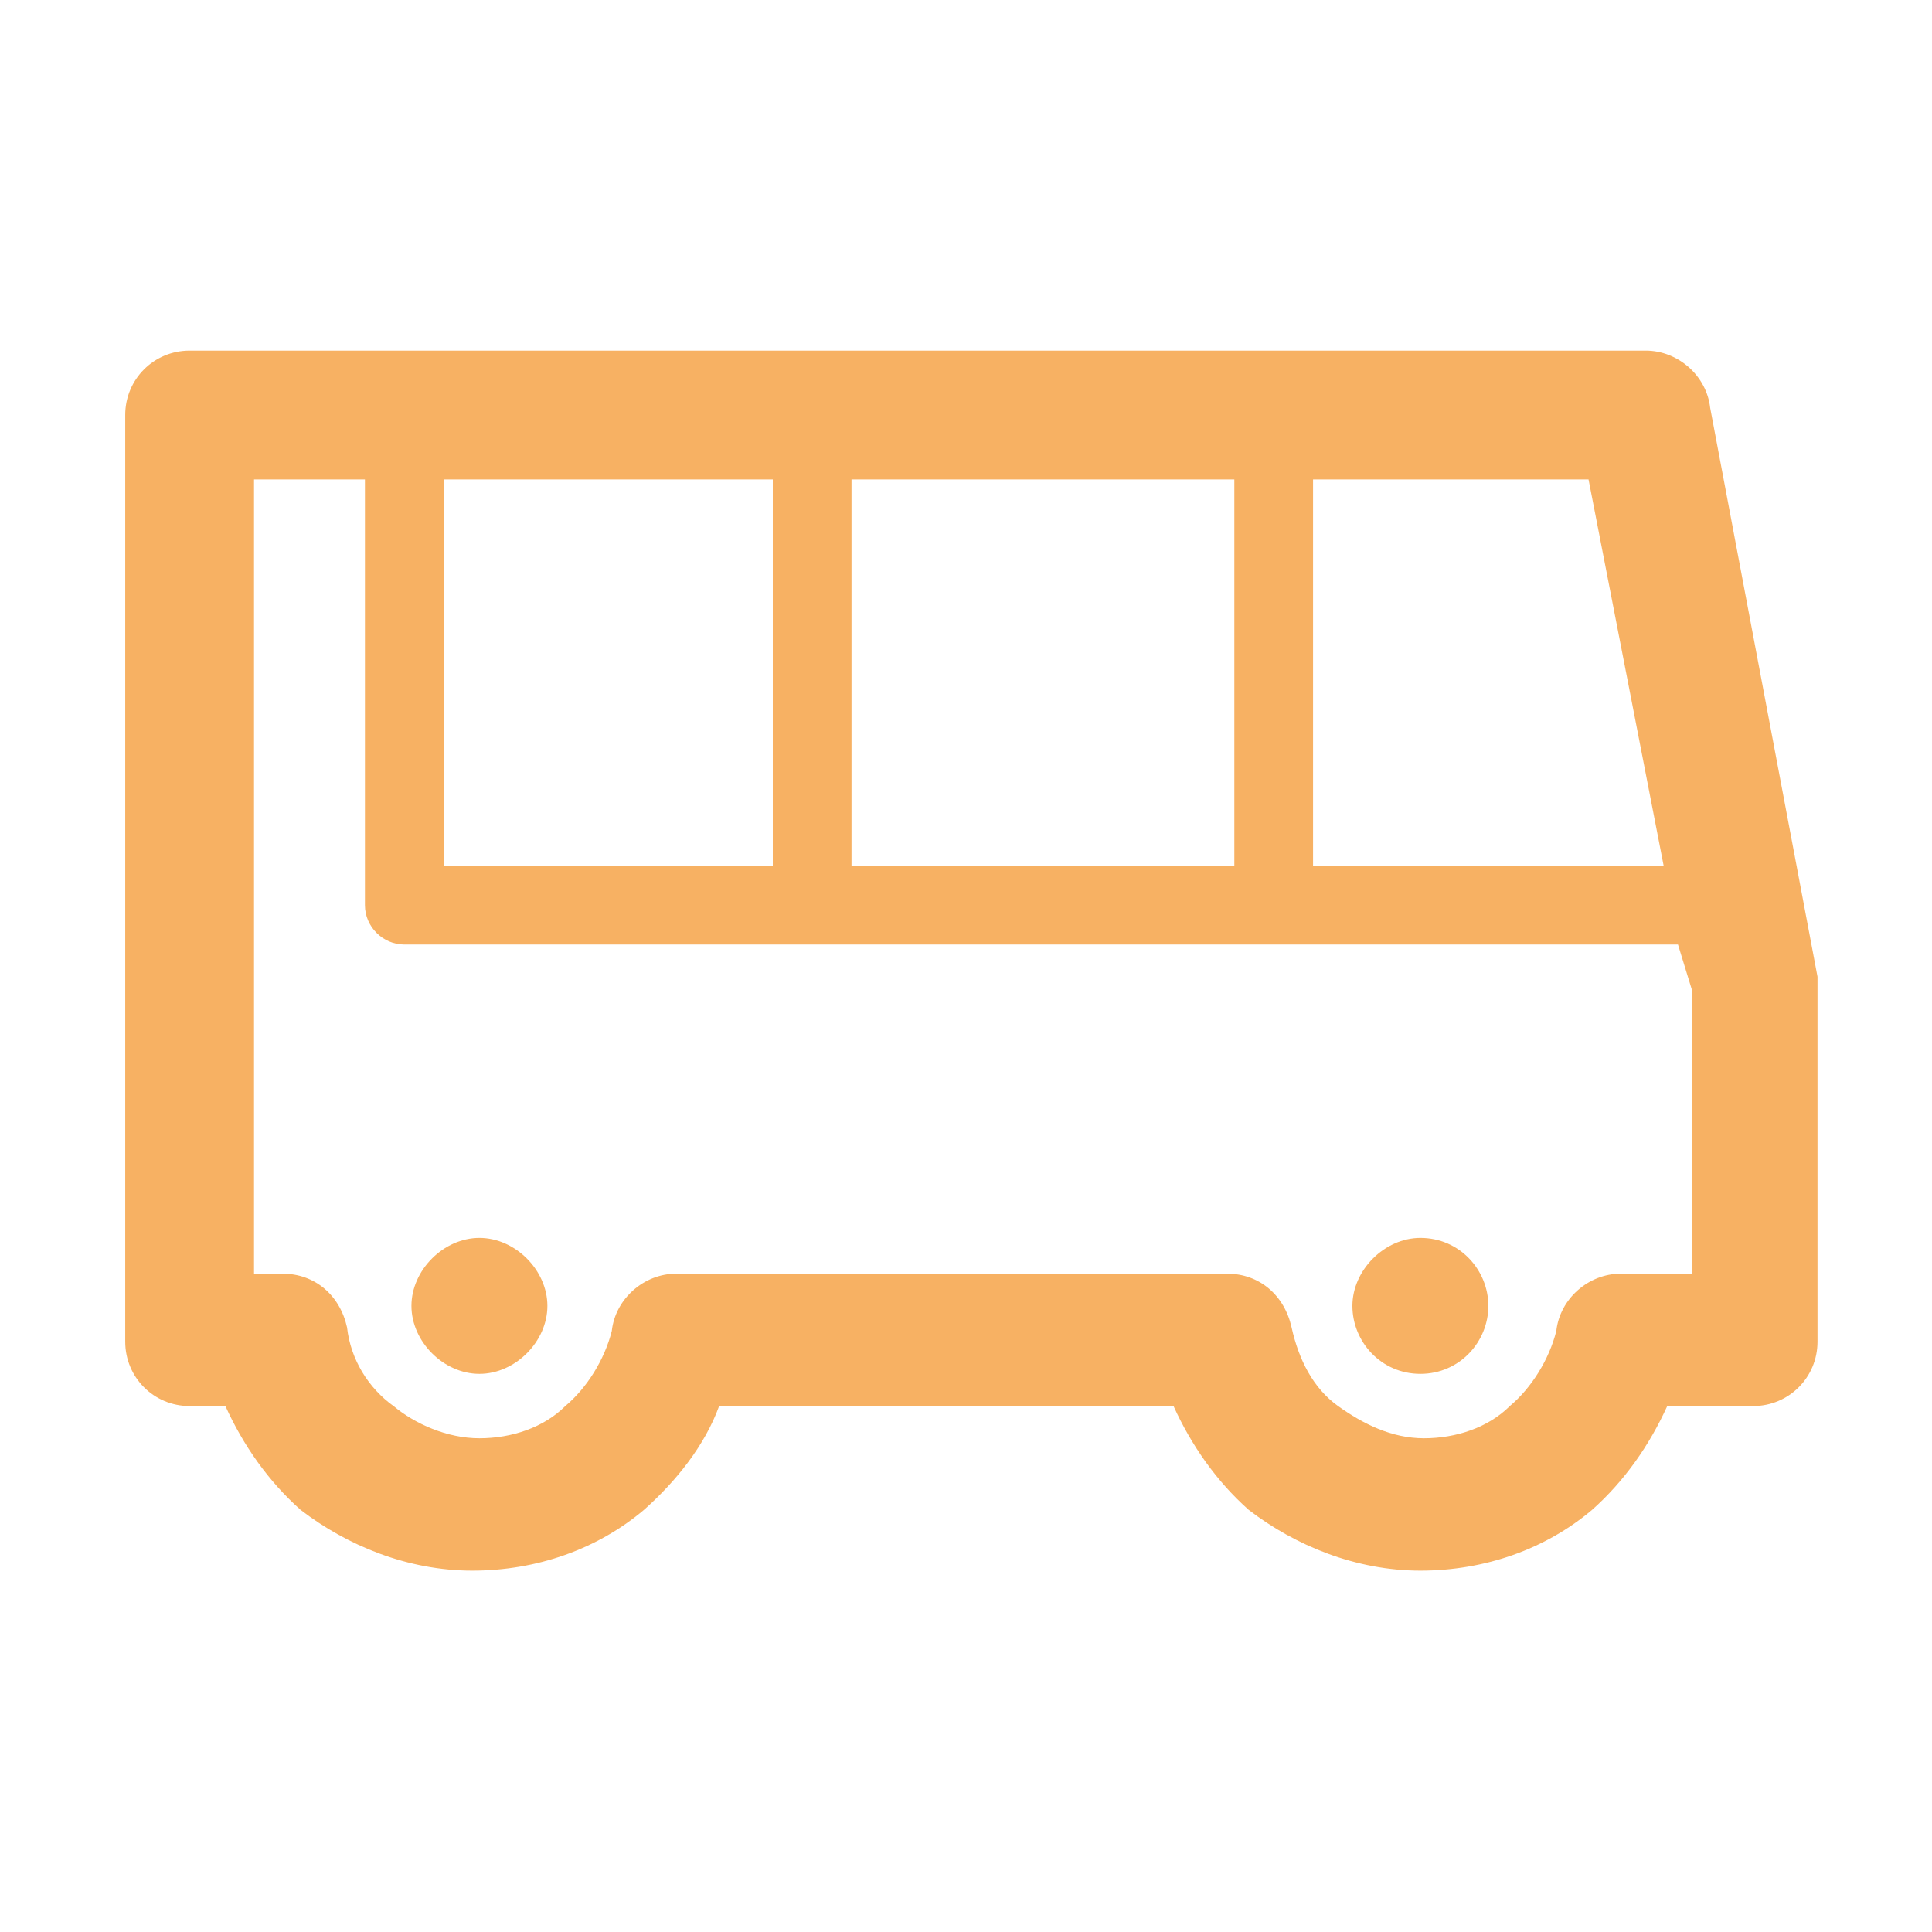 <?xml version="1.0" encoding="utf-8"?>
<!-- Generator: Adobe Illustrator 25.2.1, SVG Export Plug-In . SVG Version: 6.00 Build 0)  -->
<svg version="1.1" id="Layer_1" xmlns="http://www.w3.org/2000/svg" xmlns:xlink="http://www.w3.org/1999/xlink" x="0px" y="0px"
	 viewBox="0 0 54 54" style="enable-background:new 0 0 54 54;" xml:space="preserve">
<style type="text/css">
	.st0{fill:#F7B163;}
</style>
<path class="st0" d="M5.3,9.8L5.3,9.8h21.9H46c0.9,0,1.7,0.7,1.8,1.6l3,15.9c0,0.1,0,0.2,0,0.3v9.9c0,1-0.8,1.8-1.8,1.8h0h-2.4
	c-0.5,1.1-1.2,2.1-2.1,2.9v0c-1.3,1.1-3,1.7-4.8,1.7c-1.8,0-3.5-0.7-4.8-1.7c-0.9-0.8-1.6-1.8-2.1-2.9h-5.7h-7
	c-0.4,1.1-1.2,2.1-2.1,2.9v0c-1.3,1.1-3,1.7-4.8,1.7c-1.8,0-3.5-0.7-4.8-1.7c-0.9-0.8-1.6-1.8-2.1-2.9H5.3c-1,0-1.8-0.8-1.8-1.8v0
	V24.5V11.6C3.5,10.6,4.3,9.8,5.3,9.8 M23.8,13.4L23.8,13.4v10.8h10.7V13.4h-7.4H23.8z M21.6,24.2L21.6,24.2V13.4h-9.2v10.8H21.6z
	 M36.7,13.4L36.7,13.4v10.8h9.8l-2.1-10.8H36.7z M46.9,26.4L46.9,26.4H11.3h0c-0.6,0-1.1-0.5-1.1-1.1V13.4H7.1v11.1v11.1h0.8
	c0.9,0,1.6,0.6,1.8,1.5c0.1,0.9,0.6,1.7,1.3,2.2c0.6,0.5,1.5,0.9,2.4,0.9c0.9,0,1.8-0.3,2.4-0.9v0l0,0c0.6-0.5,1.1-1.3,1.3-2.1
	c0.1-0.9,0.9-1.6,1.8-1.6h8.3h7.1c0.9,0,1.6,0.6,1.8,1.5c0.2,0.9,0.6,1.7,1.3,2.2c0.7,0.5,1.5,0.9,2.4,0.9s1.8-0.3,2.4-0.9v0v0
	c0.6-0.5,1.1-1.3,1.3-2.1c0.1-0.9,0.9-1.6,1.8-1.6h2v-7.9L46.9,26.4z M39.7,34.6L39.7,34.6c-1,0-1.9,0.9-1.9,1.9
	c0,1,0.8,1.9,1.9,1.9c1.1,0,1.9-0.9,1.9-1.9C41.6,35.5,40.8,34.6,39.7,34.6 M13.4,34.6L13.4,34.6c-1,0-1.9,0.9-1.9,1.9
	c0,1,0.9,1.9,1.9,1.9c1,0,1.9-0.9,1.9-1.9C15.3,35.5,14.4,34.6,13.4,34.6"/>
</svg>
